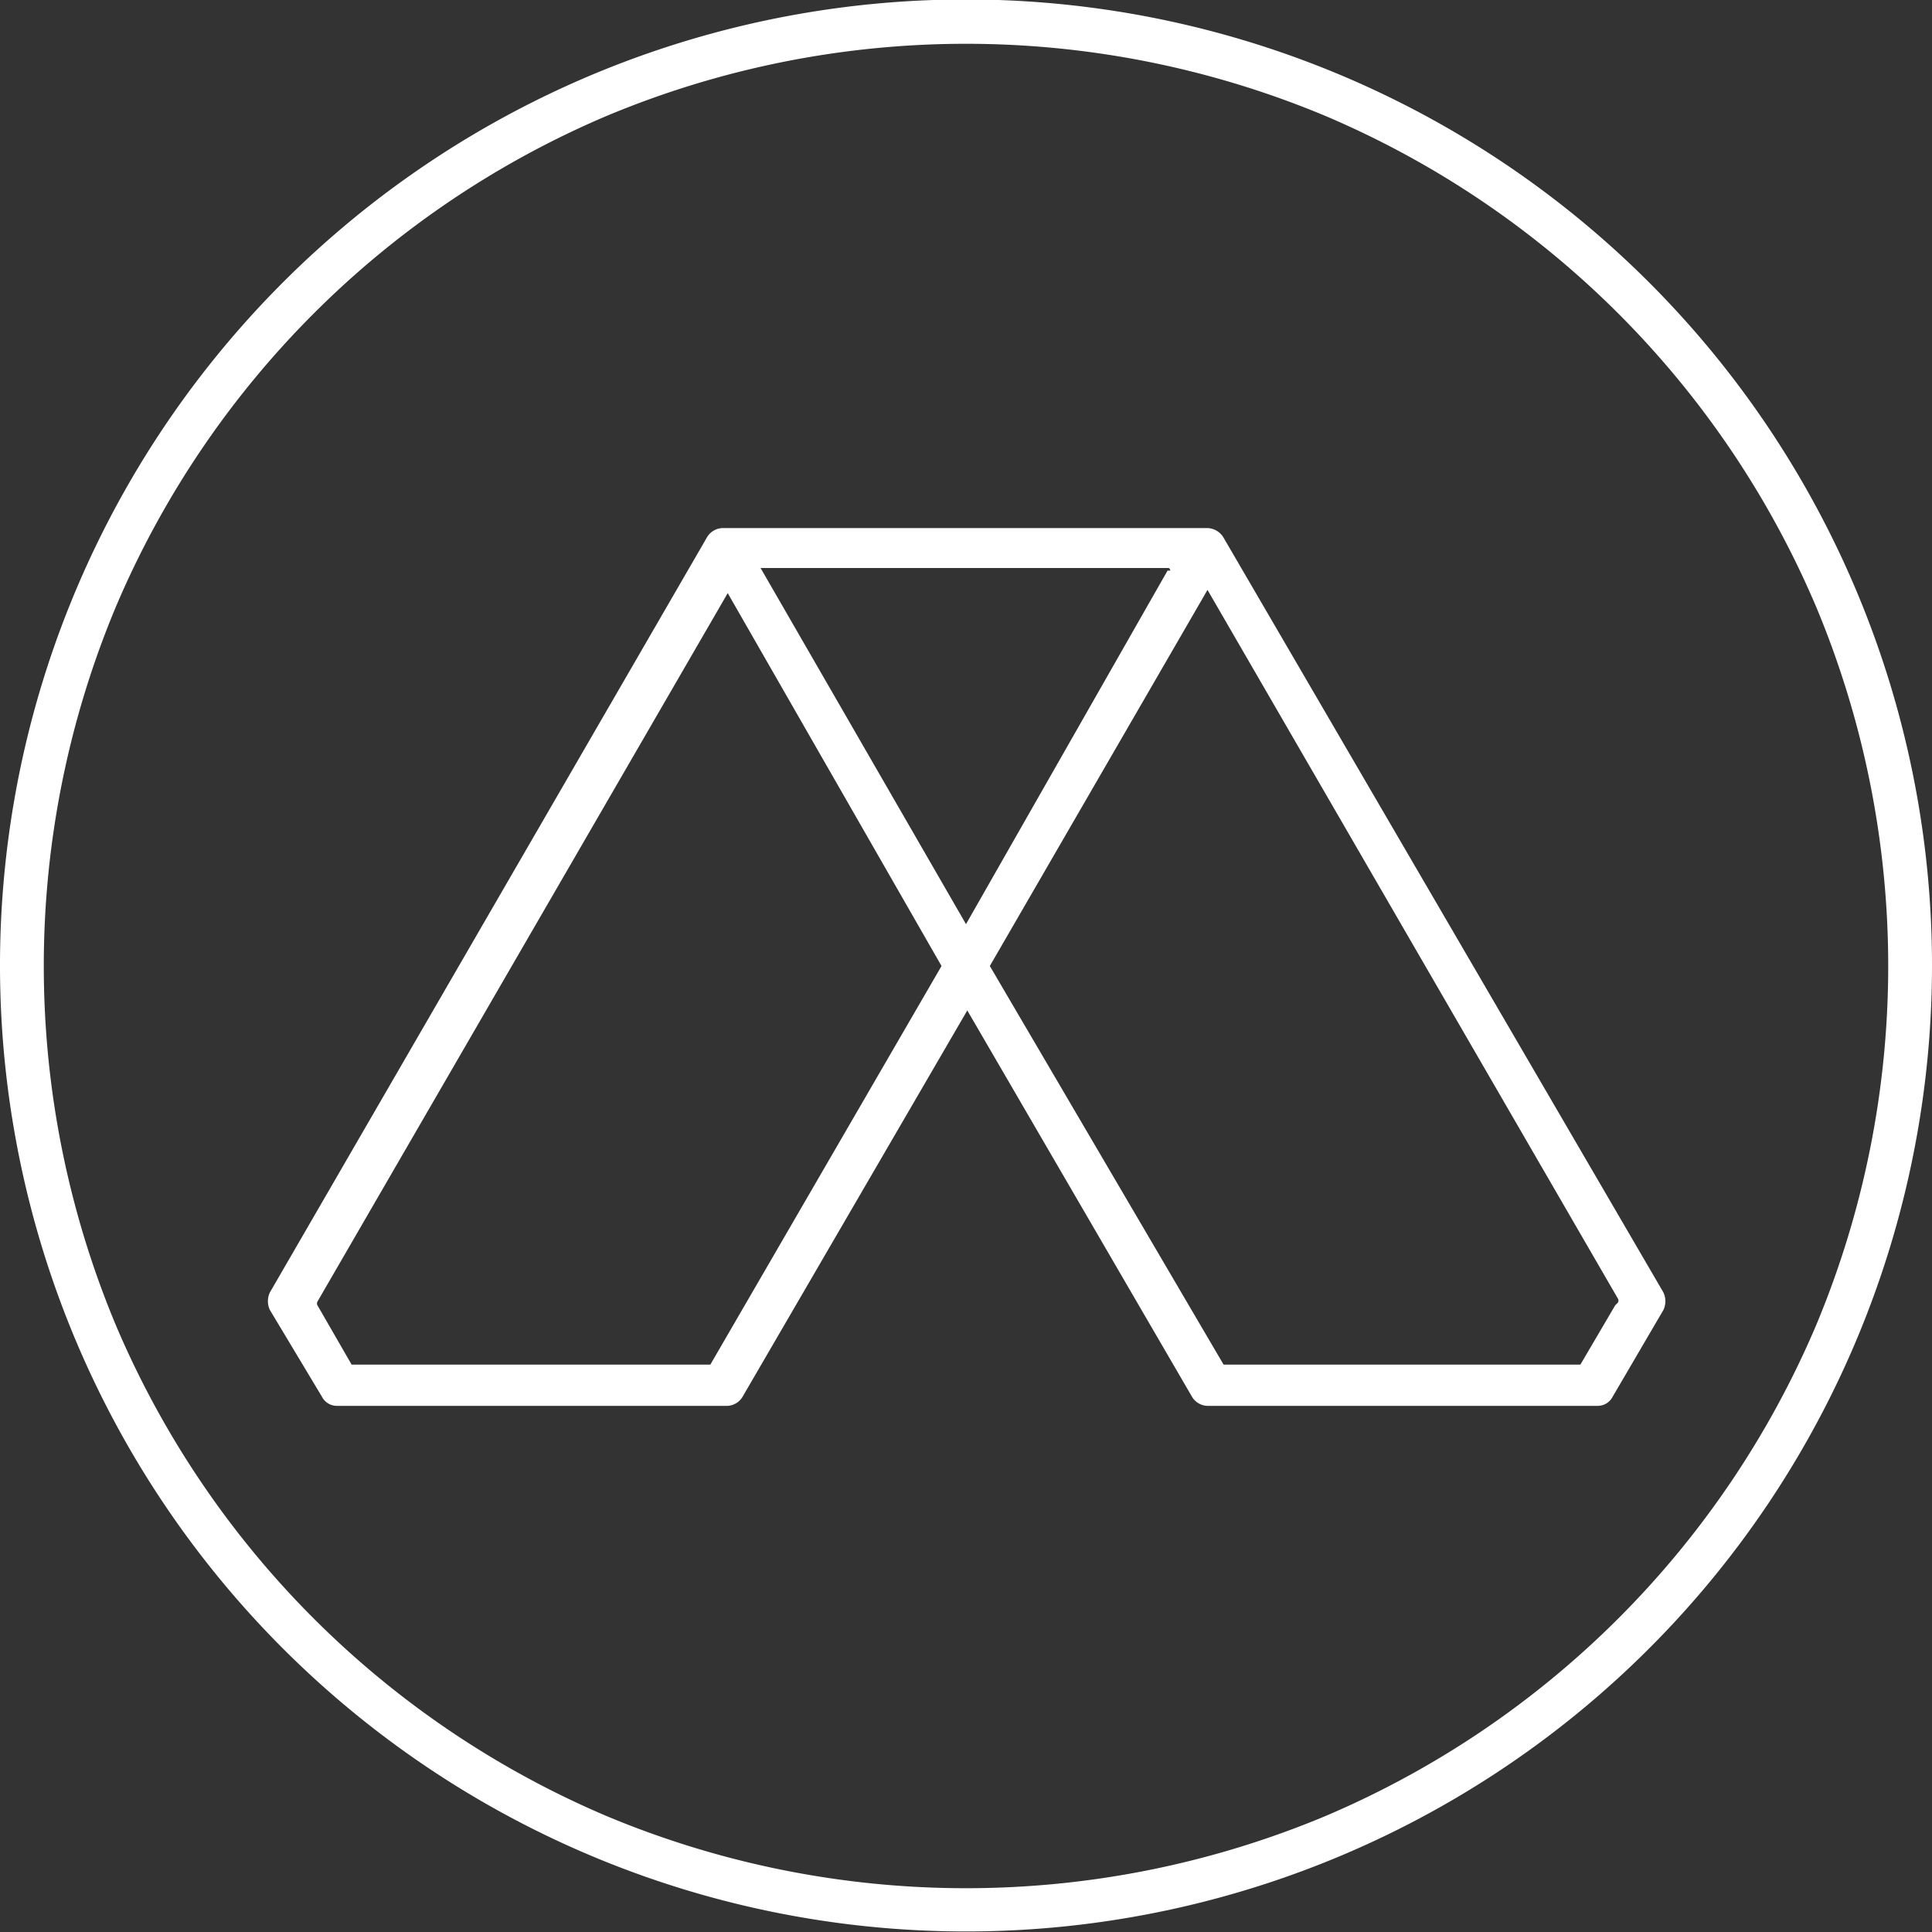 <svg id="Layer_1" data-name="Layer 1" xmlns="http://www.w3.org/2000/svg" viewBox="0 0 30 30"><rect x="0" y="0" width="30" height="30" fill="#333333" stroke="none"/><defs><style>.cls-1{fill:#fff;}</style></defs><title>andrews-construction-logo-device</title><path class="cls-1" d="M28.82,9.16A15,15,0,1,0,30,15,15,15,0,0,0,28.82,9.16ZM28.2,20.58a14.39,14.39,0,0,1-7.62,7.62,14.46,14.46,0,0,1-11.16,0A14.39,14.39,0,0,1,1.8,20.58a14.46,14.46,0,0,1,0-11.16A14.39,14.39,0,0,1,9.42,1.8a14.46,14.46,0,0,1,11.16,0A14.39,14.39,0,0,1,28.2,9.42a14.46,14.46,0,0,1,0,11.16Z"/><path class="cls-1" d="M19,8.35l0,0a.3.3,0,0,0-.27-.15H11.22a.29.29,0,0,0-.24.14L4.19,20.07a.32.32,0,0,0,0,.27L5,21.69a.26.26,0,0,0,.23.14h6.07a.29.29,0,0,0,.23-.14l3.49-6,3.49,6a.29.29,0,0,0,.23.14h6.07a.26.26,0,0,0,.23-.14l.79-1.35a.32.32,0,0,0,0-.27Zm-.87.51L15,14.35,11.81,8.82h6.34S18.18,8.85,18.17,8.86Zm-6.53,0h0Zm-.57,12.33s0,0,0,0H5.46a.05.05,0,0,1,0,0l-.53-.92a.06.06,0,0,1,0-.06l6.37-11L14.62,15Zm14.05-.92-.54.92s0,0,0,0H19a.05.05,0,0,1,0,0L15.37,15l3.38-5.84,6.37,11A.06.06,0,0,1,25.12,20.23Z"/></svg>